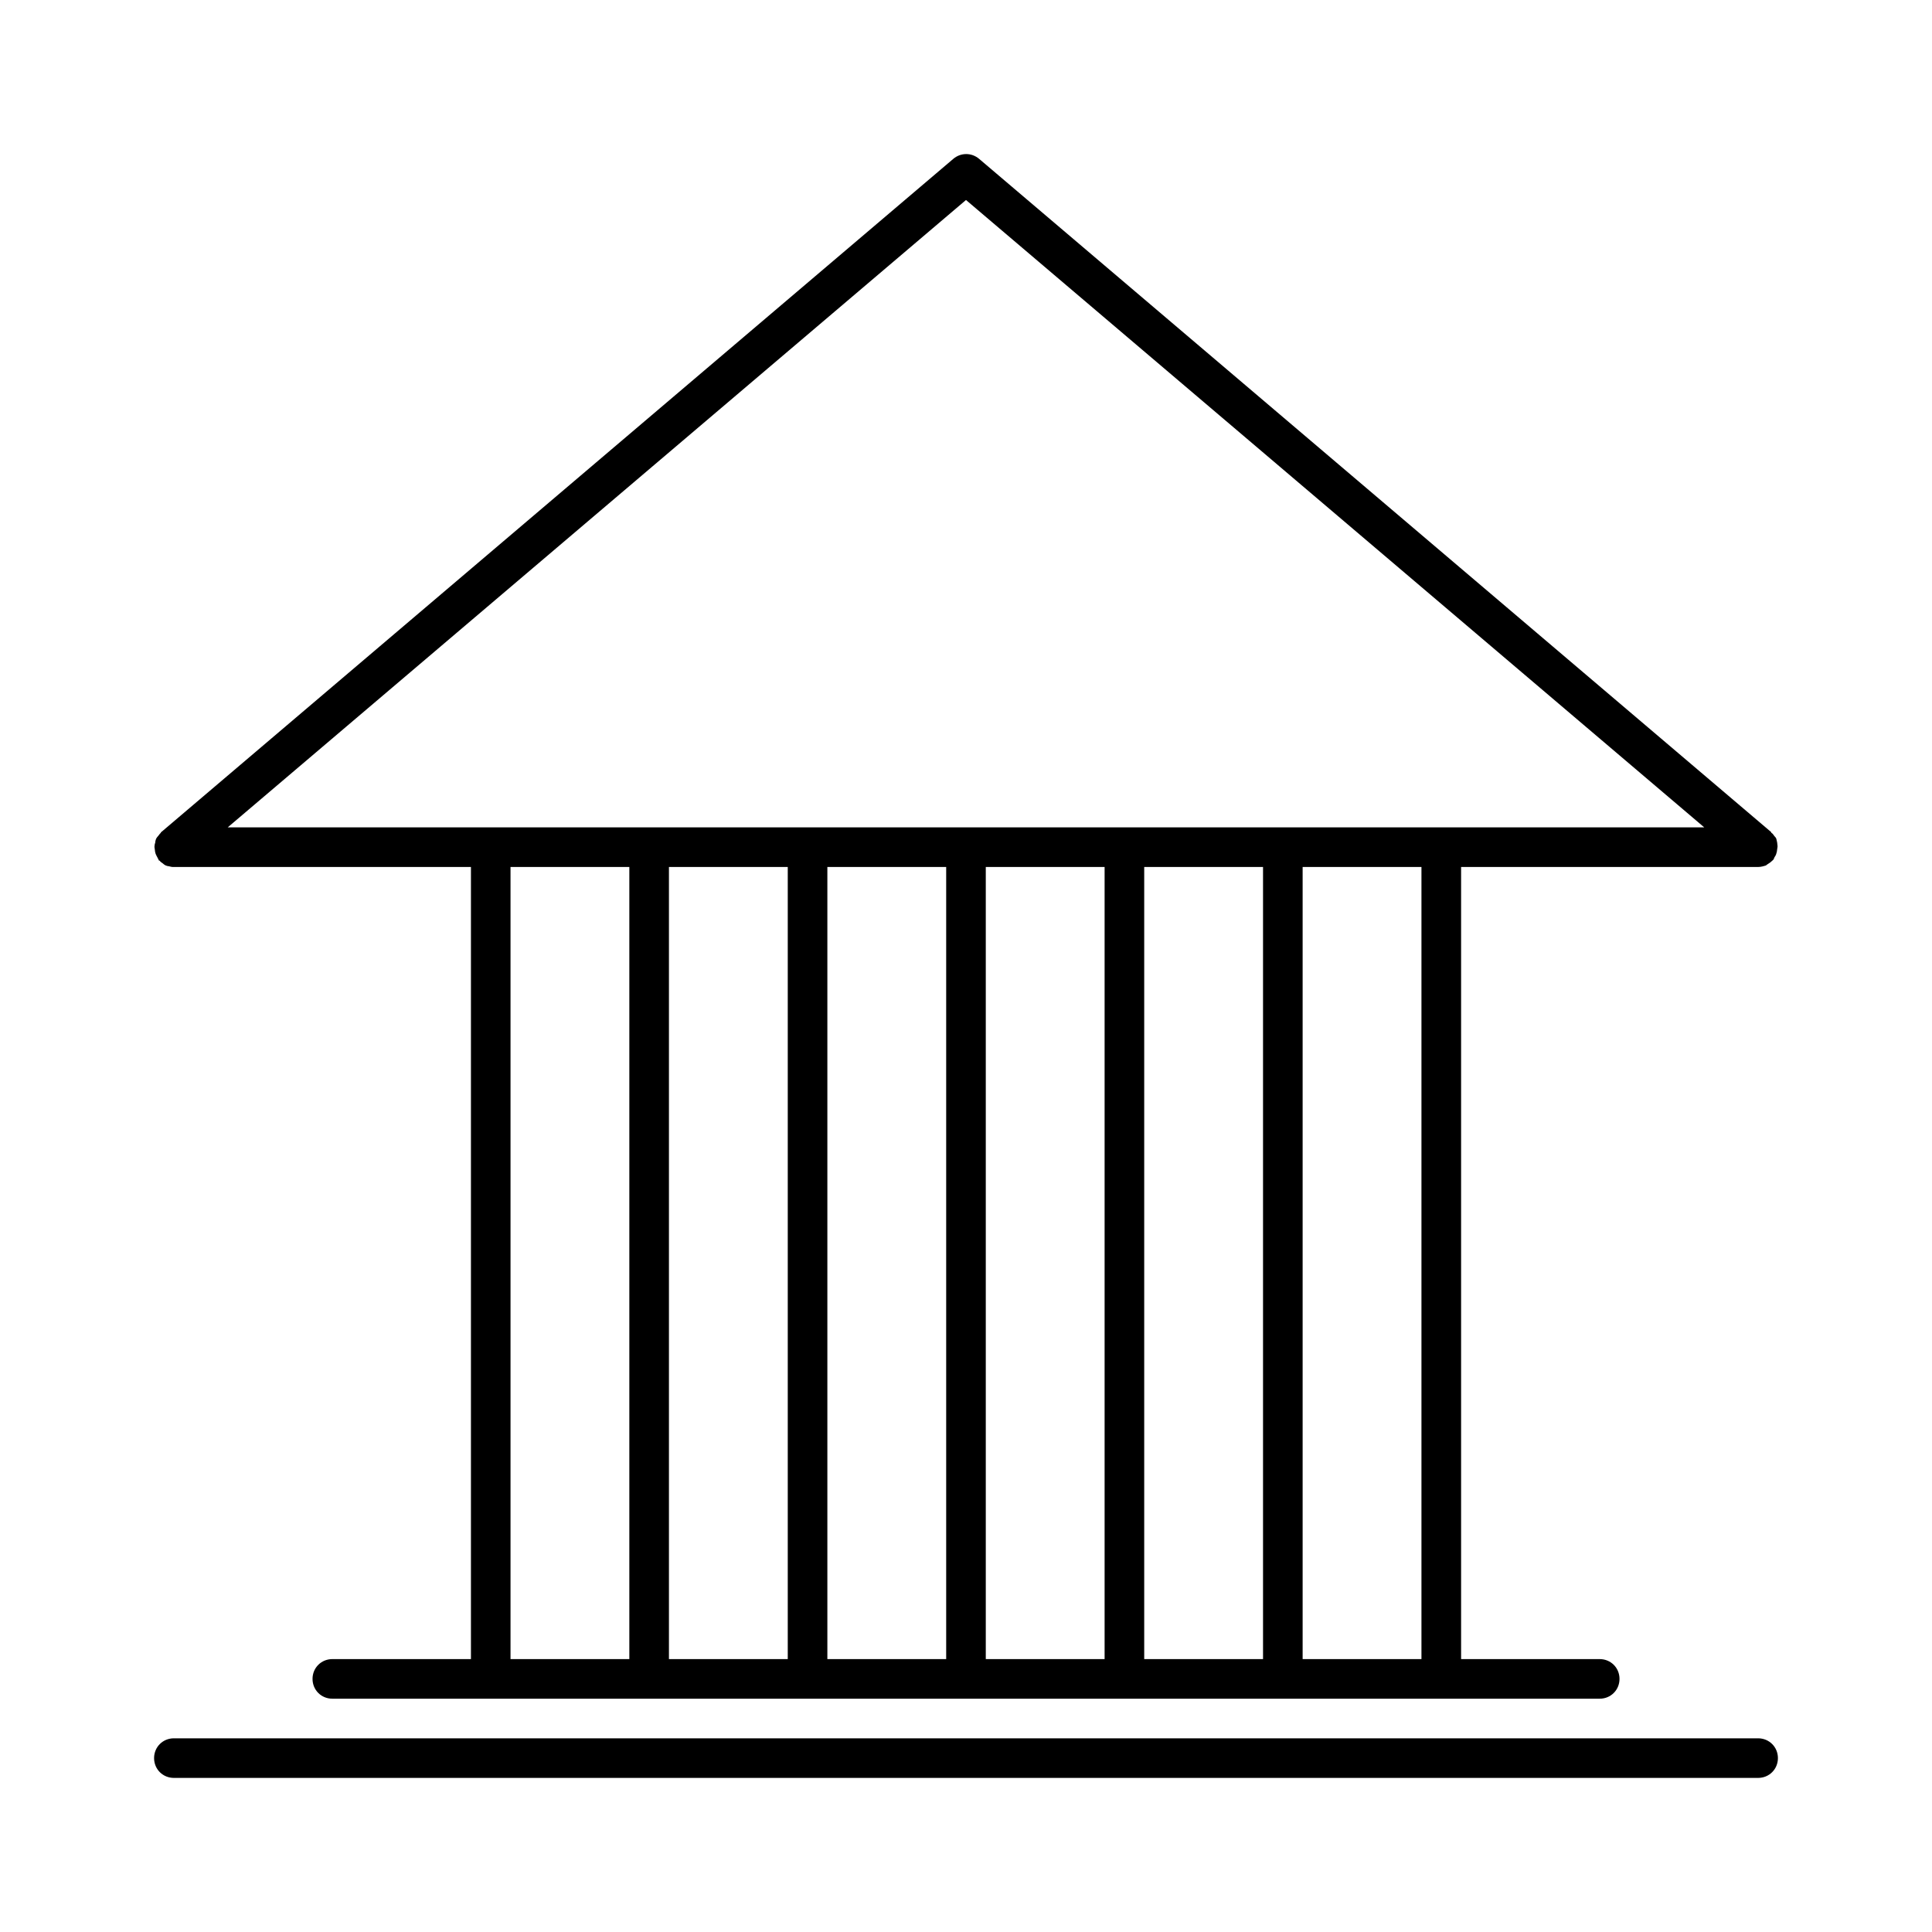 <?xml version="1.0" encoding="UTF-8"?>
<!-- The Best Svg Icon site in the world: iconSvg.co, Visit us! https://iconsvg.co -->
<svg fill="#000000" width="800px" height="800px" version="1.1" viewBox="144 144 512 512" xmlns="http://www.w3.org/2000/svg">
 <g>
  <path d="m614.96 367.25c-0.105-0.316-0.105-0.629-0.211-0.945-0.105-0.316-0.316-0.523-0.523-0.734-0.211-0.316-0.418-0.629-0.734-0.84-0.105 0-0.105-0.105-0.105-0.211l-209.92-178.43c-1.996-1.68-4.828-1.68-6.824 0l-209.92 178.43c-0.105 0-0.105 0.105-0.105 0.211-0.316 0.211-0.418 0.523-0.734 0.84-0.211 0.211-0.418 0.523-0.523 0.734-0.105 0.316-0.211 0.629-0.211 0.945-0.105 0.316-0.211 0.734-0.211 1.051v0.211c0 0.211 0.105 0.523 0.105 0.734 0 0.316 0.105 0.734 0.211 1.051 0.105 0.316 0.316 0.629 0.523 1.051 0.105 0.211 0.211 0.418 0.316 0.629 0 0.105 0.105 0.105 0.211 0.105 0.211 0.316 0.523 0.523 0.84 0.734 0.211 0.211 0.523 0.418 0.734 0.523 0.316 0.105 0.523 0.211 0.84 0.211 0.418 0.105 0.734 0.211 1.156 0.211h0.211 78.719v209.92l-36.734-0.004c-2.938 0-5.246 2.309-5.246 5.246s2.309 5.246 5.246 5.246h335.87c2.938 0 5.246-2.309 5.246-5.246s-2.309-5.246-5.246-5.246h-36.734v-209.92h78.719c0.734 0 1.469-0.211 2.098-0.418 0.105-0.105 0.211-0.211 0.418-0.316 0.523-0.316 0.945-0.629 1.363-1.051l0.105-0.105c0.211-0.211 0.211-0.418 0.316-0.629 0.211-0.316 0.418-0.629 0.523-1.051 0.105-0.316 0.211-0.734 0.211-1.051 0-0.211 0.105-0.523 0.105-0.734v-0.211c0.004-0.312-0.102-0.625-0.102-0.941zm-304.18 216.43h-31.488v-209.92h31.488zm41.984 0h-31.488v-209.92h31.488zm41.984 0h-31.488v-209.92h31.488zm41.984 0h-31.488v-209.92h31.488zm41.984 0h-31.488v-209.92h31.488zm41.984 0h-31.488v-209.92h31.488zm47.23-220.42h-363.58l195.65-166.26 195.64 166.26z"/>
  <path d="m609.92 604.67h-419.84c-2.938 0-5.246 2.309-5.246 5.246s2.309 5.246 5.246 5.246h419.84c2.938 0 5.246-2.309 5.246-5.246s-2.309-5.246-5.25-5.246z"/>
 </g>
</svg>